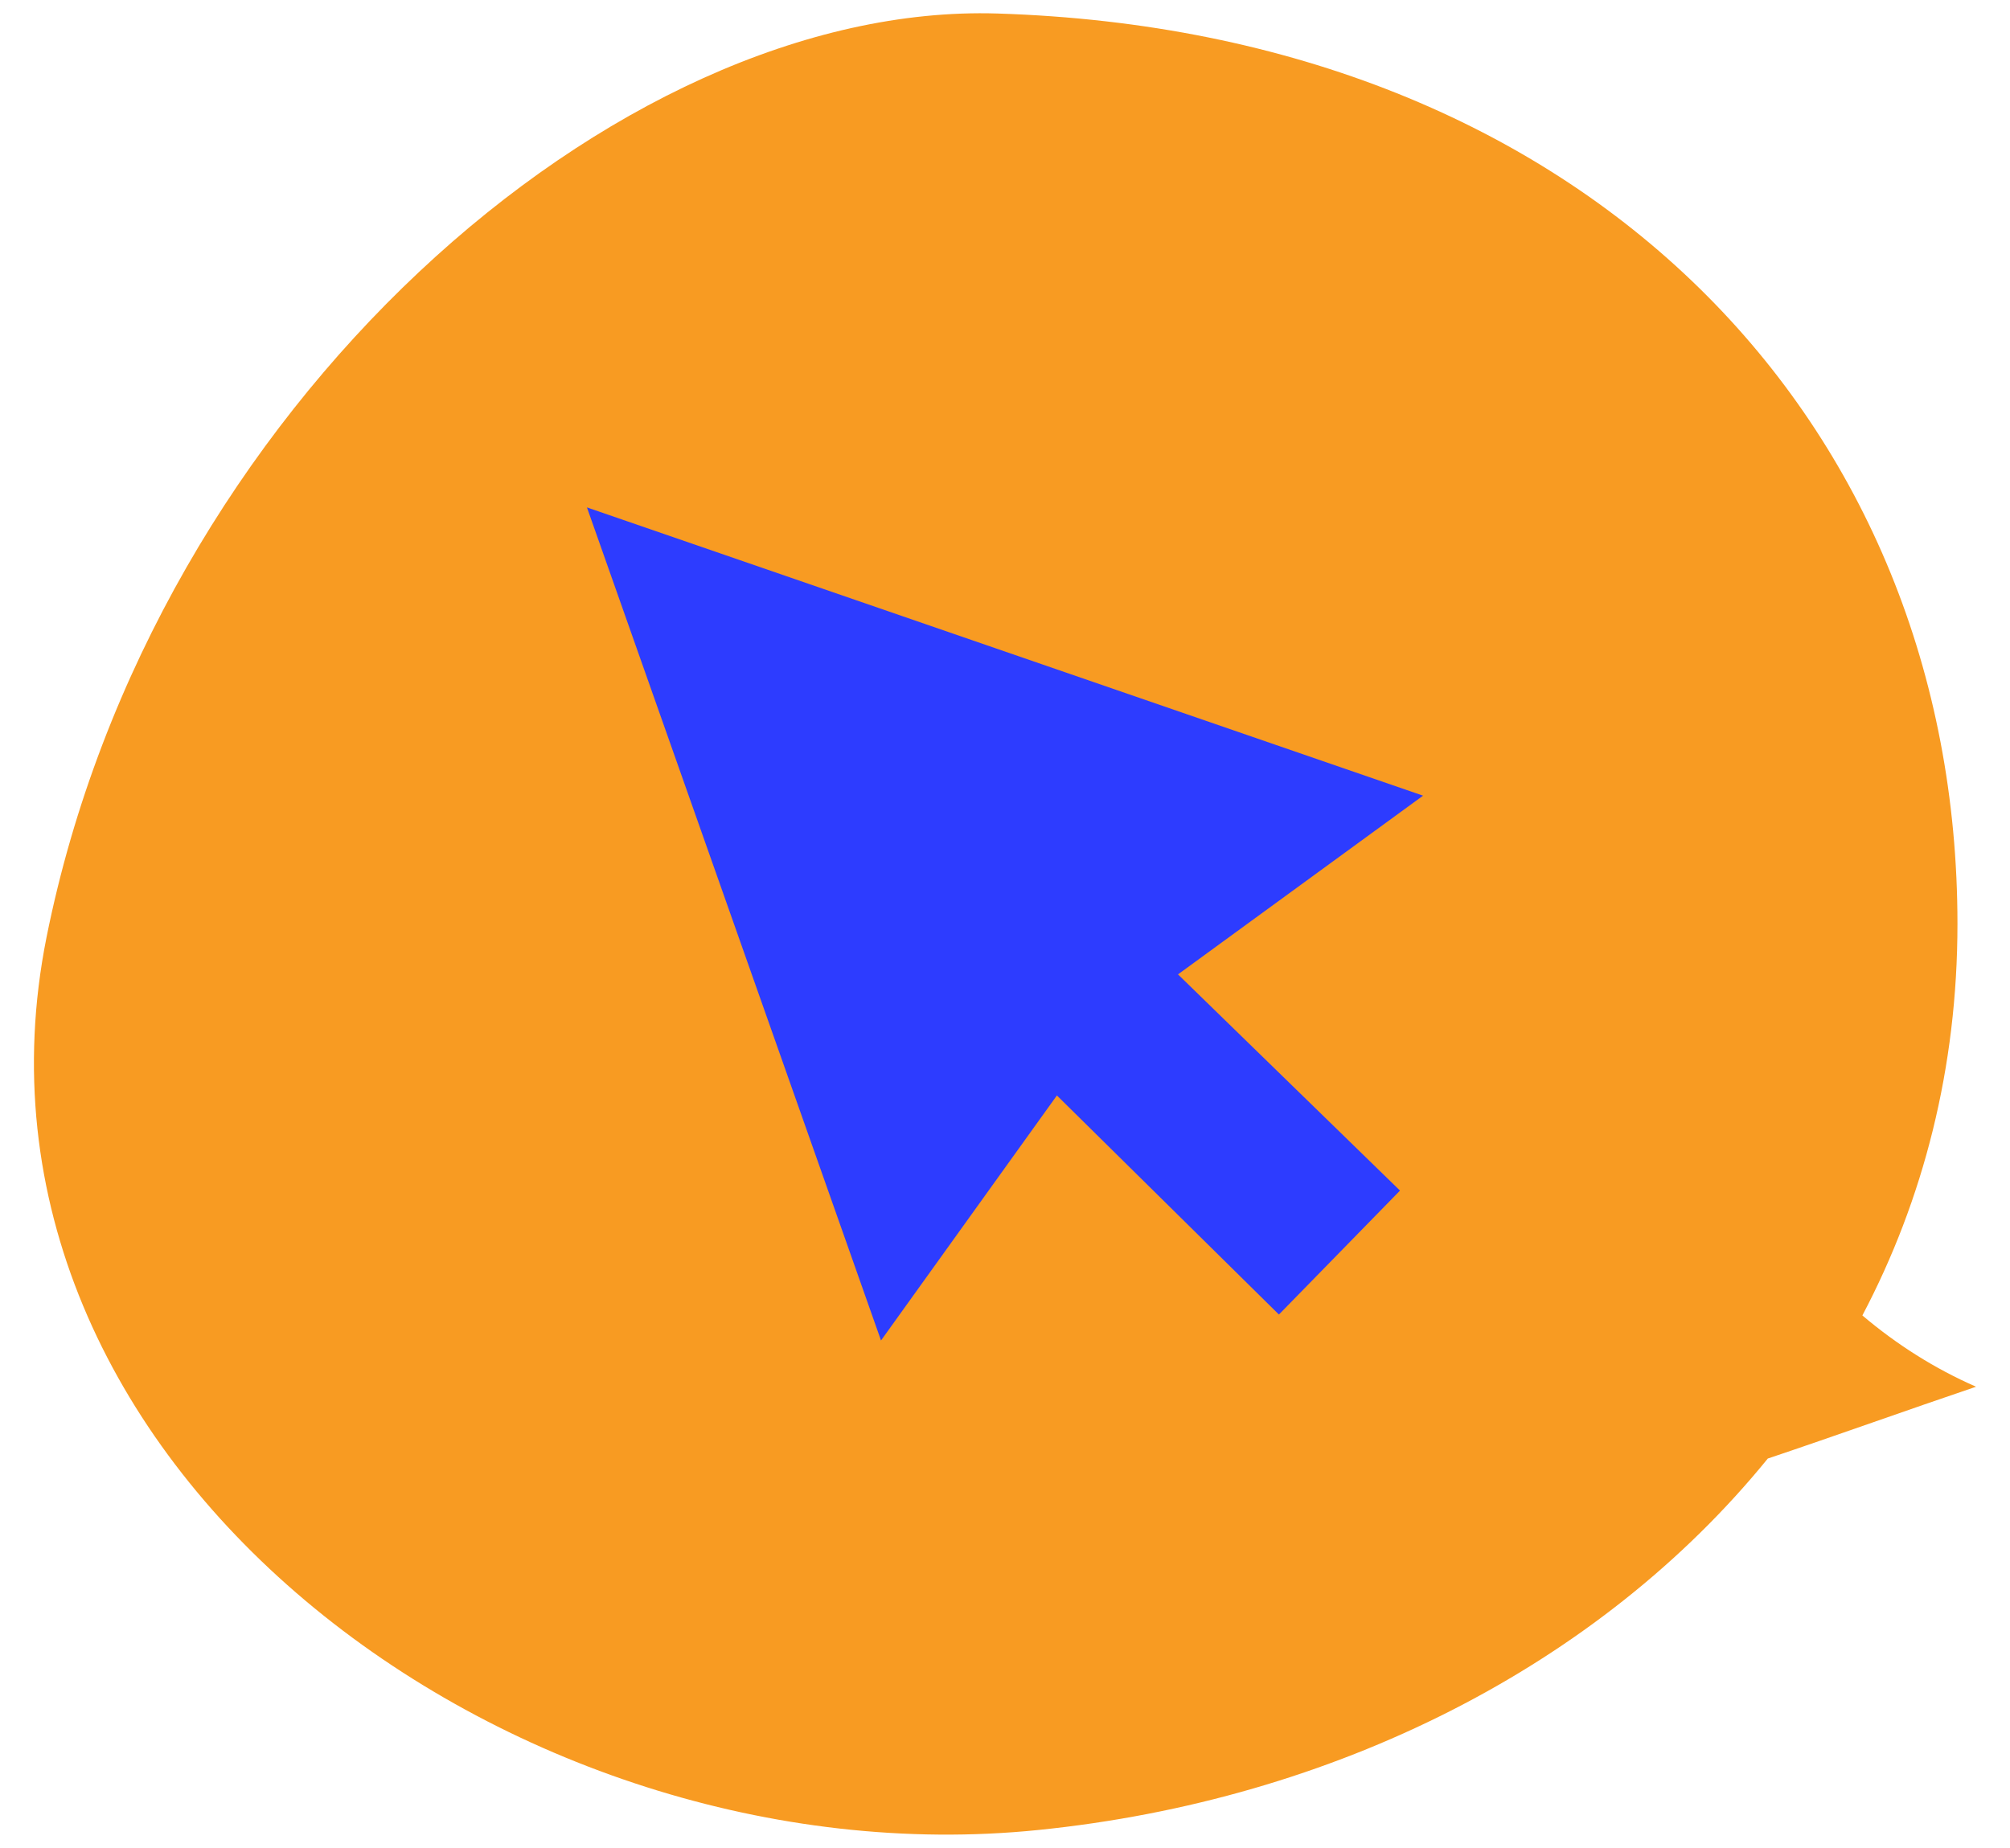 <?xml version="1.0" encoding="UTF-8"?><svg id="Layer_1" xmlns="http://www.w3.org/2000/svg" width="174" height="160" viewBox="0 0 174 160"><defs><style>.cls-1{fill:#2d3cff;fill-rule:evenodd;}.cls-1,.cls-2{stroke-width:0px;}.cls-2{fill:#f89b22;}</style></defs><g id="Speech_bubble_round_right"><path class="cls-2" d="m153.035,126.289c5.86-1.968,12.212-4.25,18.027-6.218-3.579-1.566-6.889-3.668-9.841-6.173h0c5.279-10.02,8.231-21.427,8.231-33.908,0-43.347-31.94-77.21-83.115-78.82C53.369.141,13.243,35.212,4.028,81.153c-9.081,45.449,40.215,81.951,85.843,77.299,25.632-2.595,48.58-14.225,63.163-32.163Z"/></g><polygon class="cls-1" points="50.809 43.934 123.191 68.893 101.976 84.368 121.194 103.088 110.712 113.82 91.493 94.851 76.267 116.066 50.809 43.934"/></svg>